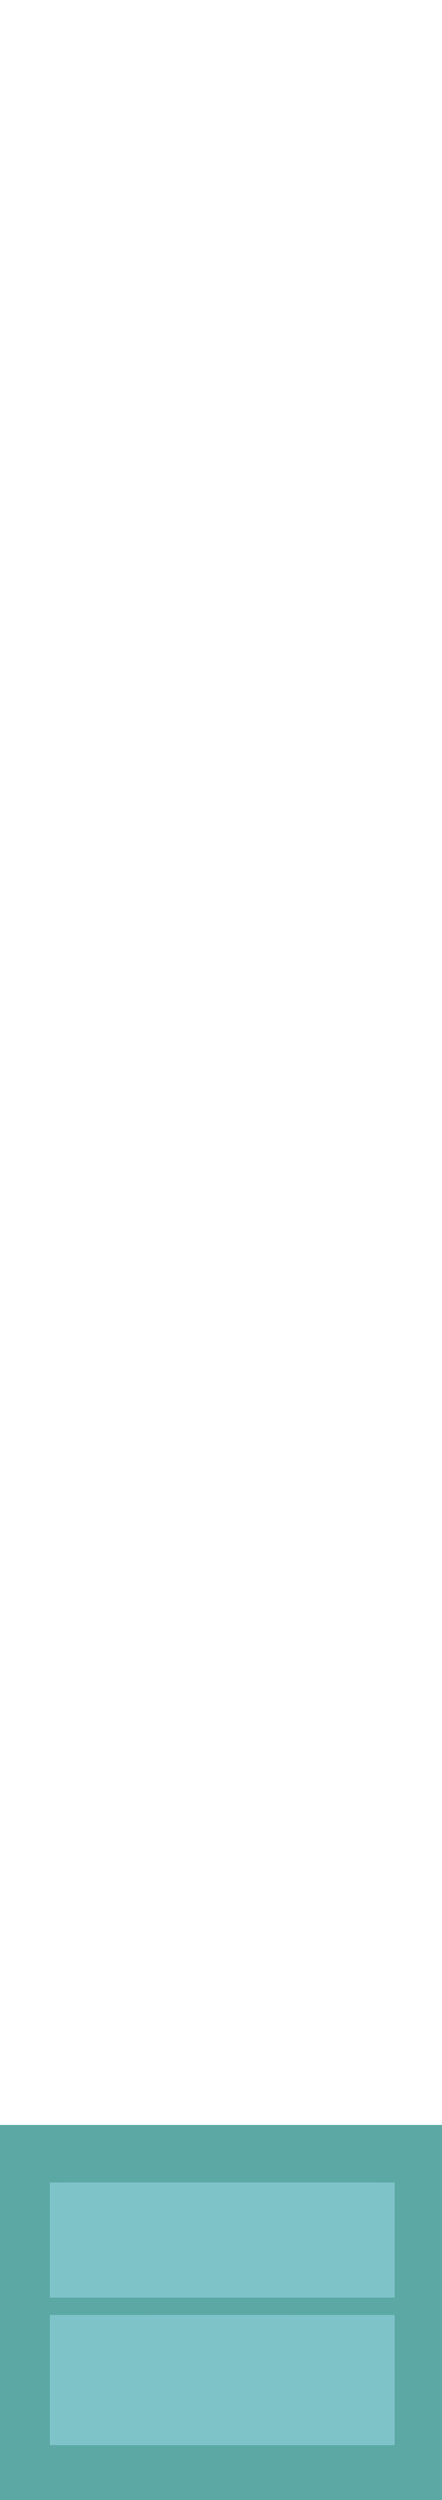 <?xml version="1.0" encoding="UTF-8" ?>
<!DOCTYPE svg PUBLIC "-//W3C//DTD SVG 1.1//EN" "http://www.w3.org/Graphics/SVG/1.1/DTD/svg11.dtd">
<svg width="177pt" height="1000pt" viewBox="0 0 177 1000" version="1.1" xmlns="http://www.w3.org/2000/svg">
<path fill="#5ba8a5" stroke="#5ba8a5" stroke-width="0.094" opacity="1.00" d=" M 0.00 850.00 C 59.00 850.00 118.00 850.00 177.00 850.00 L 177.00 1000.00 L 0.00 1000.00 L 0.00 850.00 M 20.00 873.00 C 20.00 888.33 20.00 903.66 20.00 919.00 C 66.00 919.00 112.00 919.00 158.00 919.00 C 158.00 903.66 158.00 888.33 158.00 873.00 C 112.00 872.99 66.00 872.99 20.00 873.00 M 20.00 926.00 C 19.99 943.33 19.99 960.66 20.00 978.00 C 66.00 978.00 112.00 978.00 158.00 978.00 C 158.01 960.66 158.01 943.33 158.00 926.00 C 112.00 925.99 66.00 925.99 20.00 926.00 Z" />
<path fill="#7dc3c8" stroke="#7dc3c8" stroke-width="0.094" opacity="1.00" d=" M 20.00 873.00 C 66.00 872.99 112.00 872.99 158.00 873.00 C 158.00 888.33 158.00 903.66 158.00 919.00 C 112.00 919.00 66.00 919.00 20.00 919.00 C 20.00 903.66 20.00 888.33 20.00 873.00 Z" />
<path fill="#7dc3c7" stroke="#7dc3c7" stroke-width="0.094" opacity="1.00" d=" M 20.00 926.00 C 66.00 925.99 112.00 925.99 158.00 926.00 C 158.01 943.33 158.01 960.66 158.00 978.00 C 112.00 978.00 66.00 978.00 20.00 978.00 C 19.99 960.66 19.99 943.33 20.00 926.00 Z" />
</svg>
